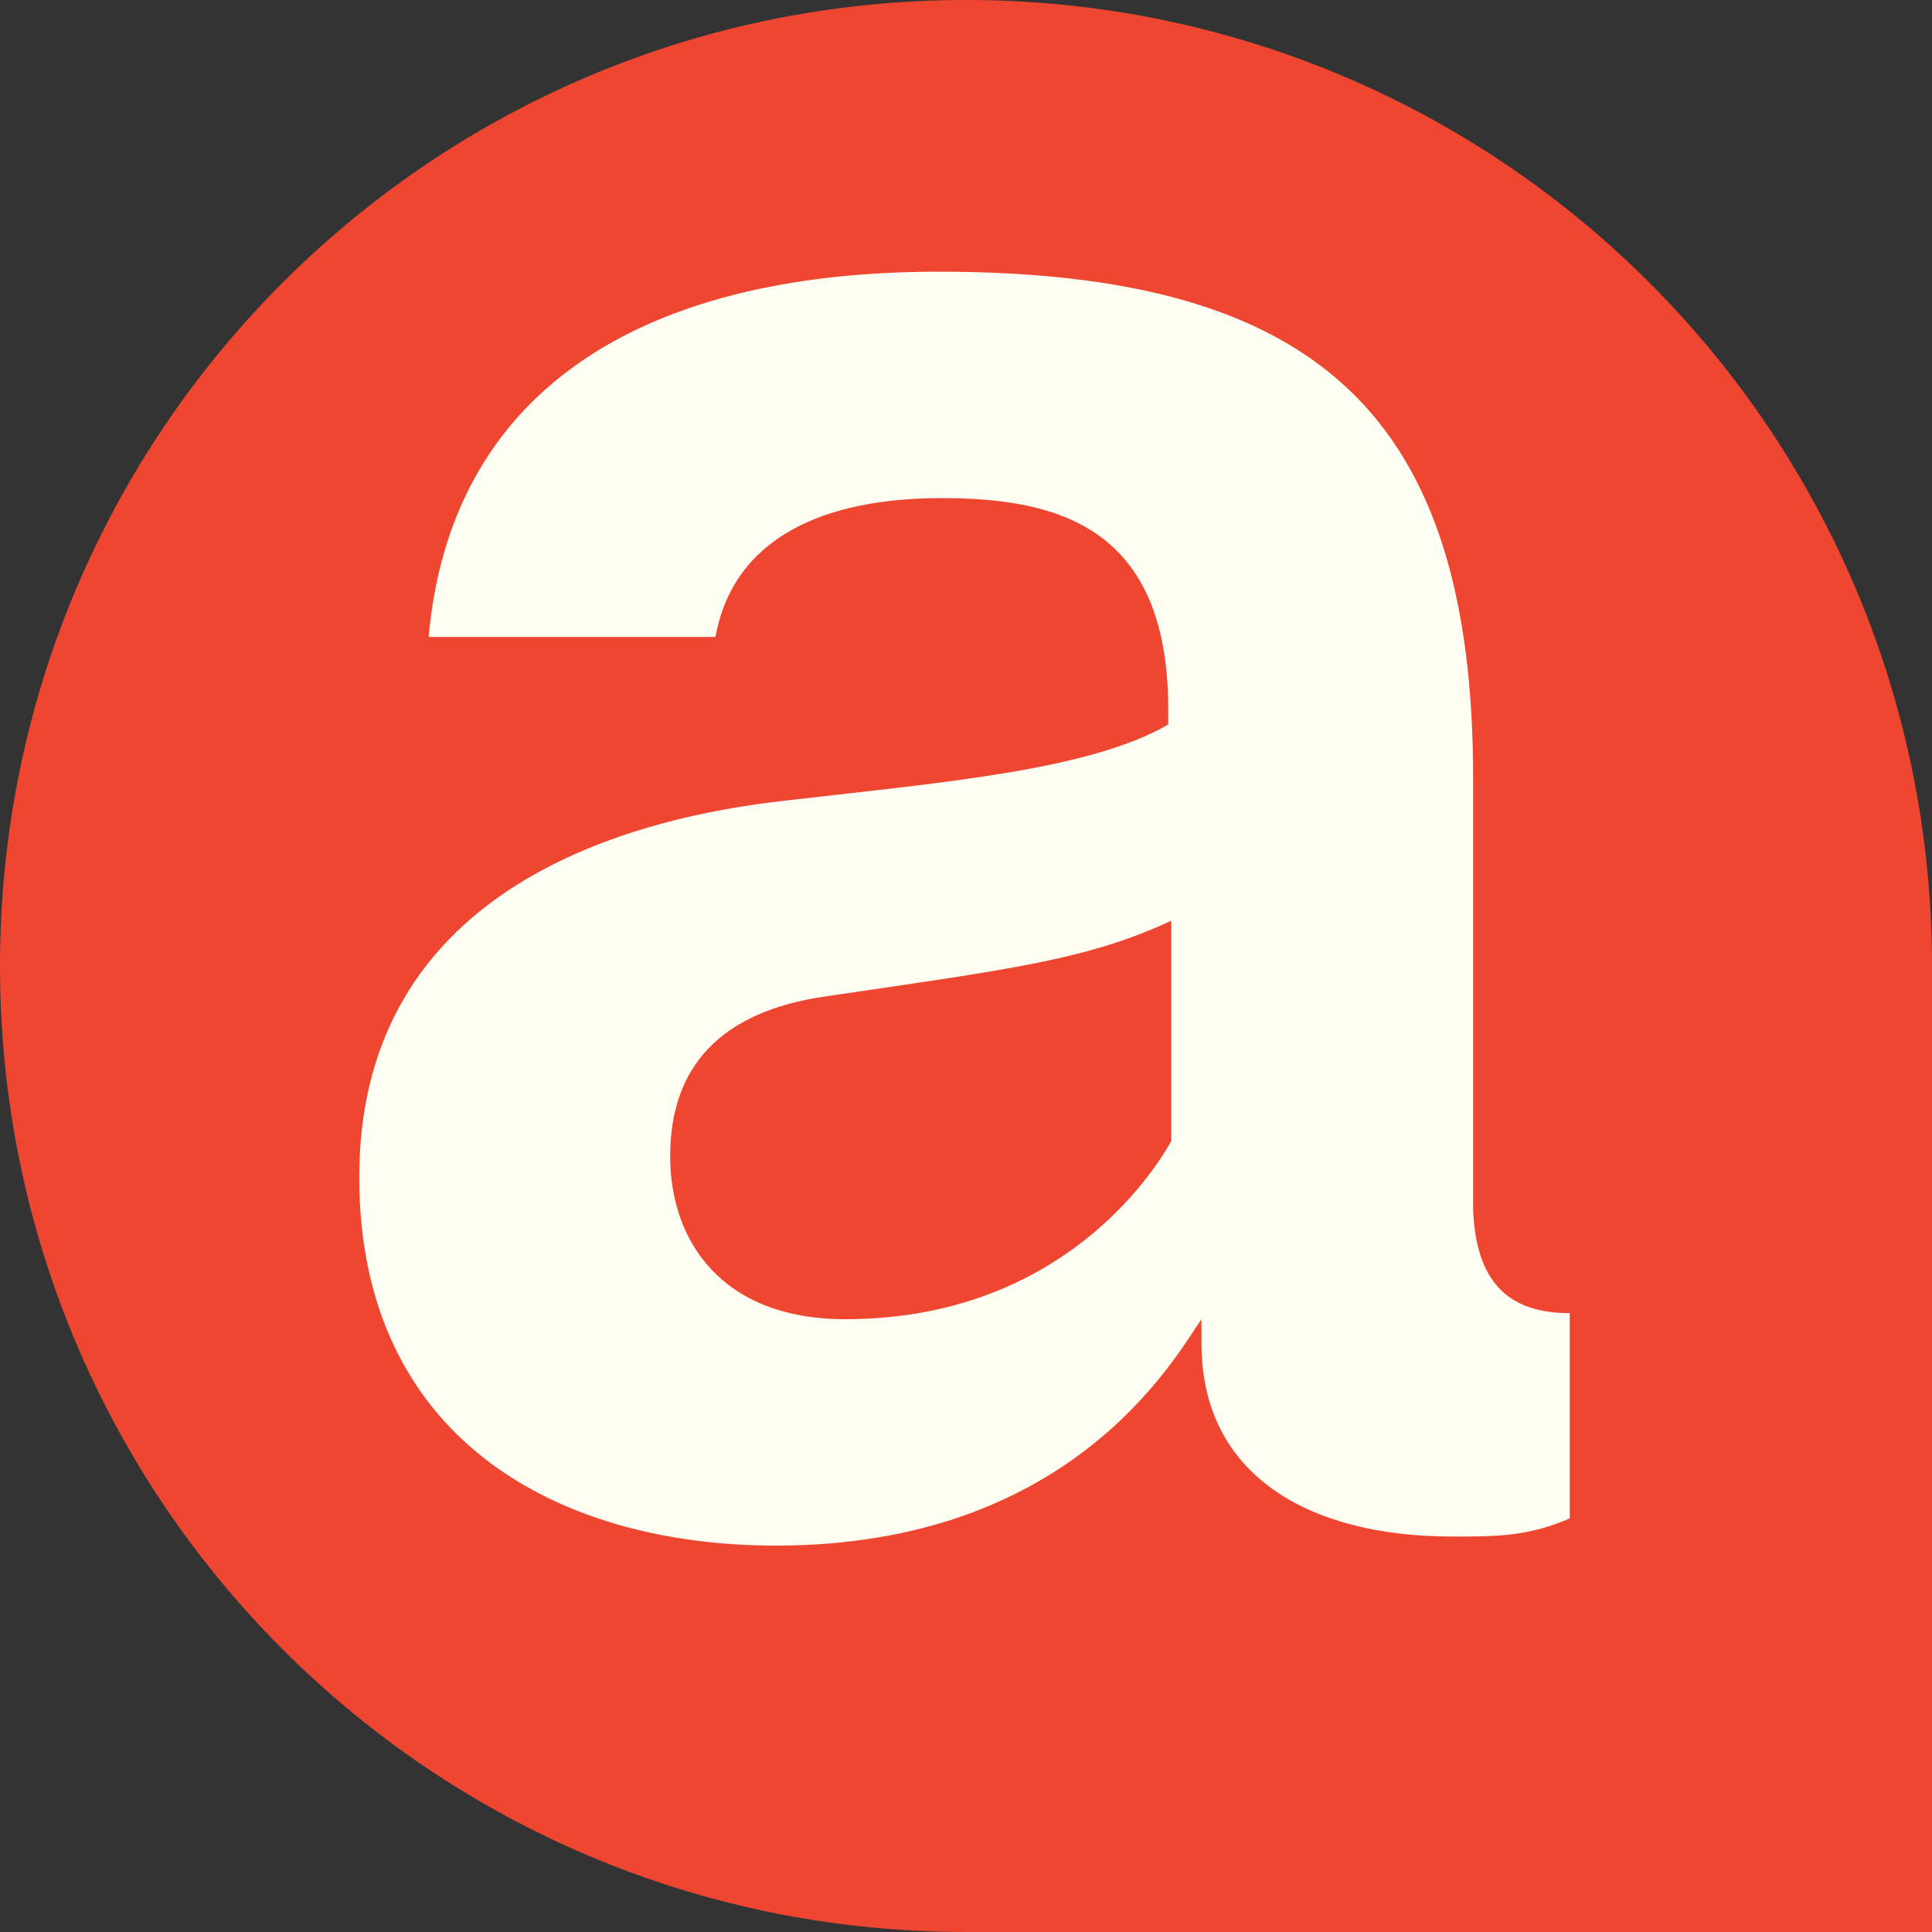 <?xml version="1.0" encoding="UTF-8"?> <svg xmlns="http://www.w3.org/2000/svg" xmlns:xlink="http://www.w3.org/1999/xlink" version="1.1" id="Layer_1" x="0px" y="0px" viewBox="0 0 64 64" style="enable-background:new 0 0 64 64;" xml:space="preserve"><rect x="0" y="0" width="64" height="64" fill="#333333" stroke="none"/> <style type="text/css"> .st0{fill:#EF4632;} .st1{fill:#FFFEF2;} </style> <path class="st0" d="M32,0L32,0c17.7,0,32,14.3,32,32v32H32C14.3,64,0,49.7,0,32v0C0,14.3,14.3,0,32,0z"></path> <path class="st1" d="M52,43.5v6.8c-1.4,0.6-2.4,0.6-3.9,0.6c-4.7,0-8.3-2-8.3-6.4v-0.8c-0.9,1.3-4.3,7.5-14.1,7.5 c-7.3,0-13.8-3.6-13.8-12.2c0-8.9,7.7-11.8,14.3-12.5c5.2-0.6,9.9-1,12.5-2.5v-0.5c0-6-3.6-7-7.5-7s-6.9,1.3-7.5,4.6h-9.5 C14.9,13.2,20.9,9,31.1,9c12.6,0,17.7,4.8,17.7,16.8v14.3C48.9,42.4,49.9,43.5,52,43.5z M38.8,30.5c-2.8,1.3-5.3,1.6-11.4,2.5 c-3.6,0.5-5.2,2.4-5.2,5.3c0,2.8,1.7,5.4,5.8,5.4c6.7,0,9.9-4.3,10.8-5.9V30.5z"></path> </svg> 